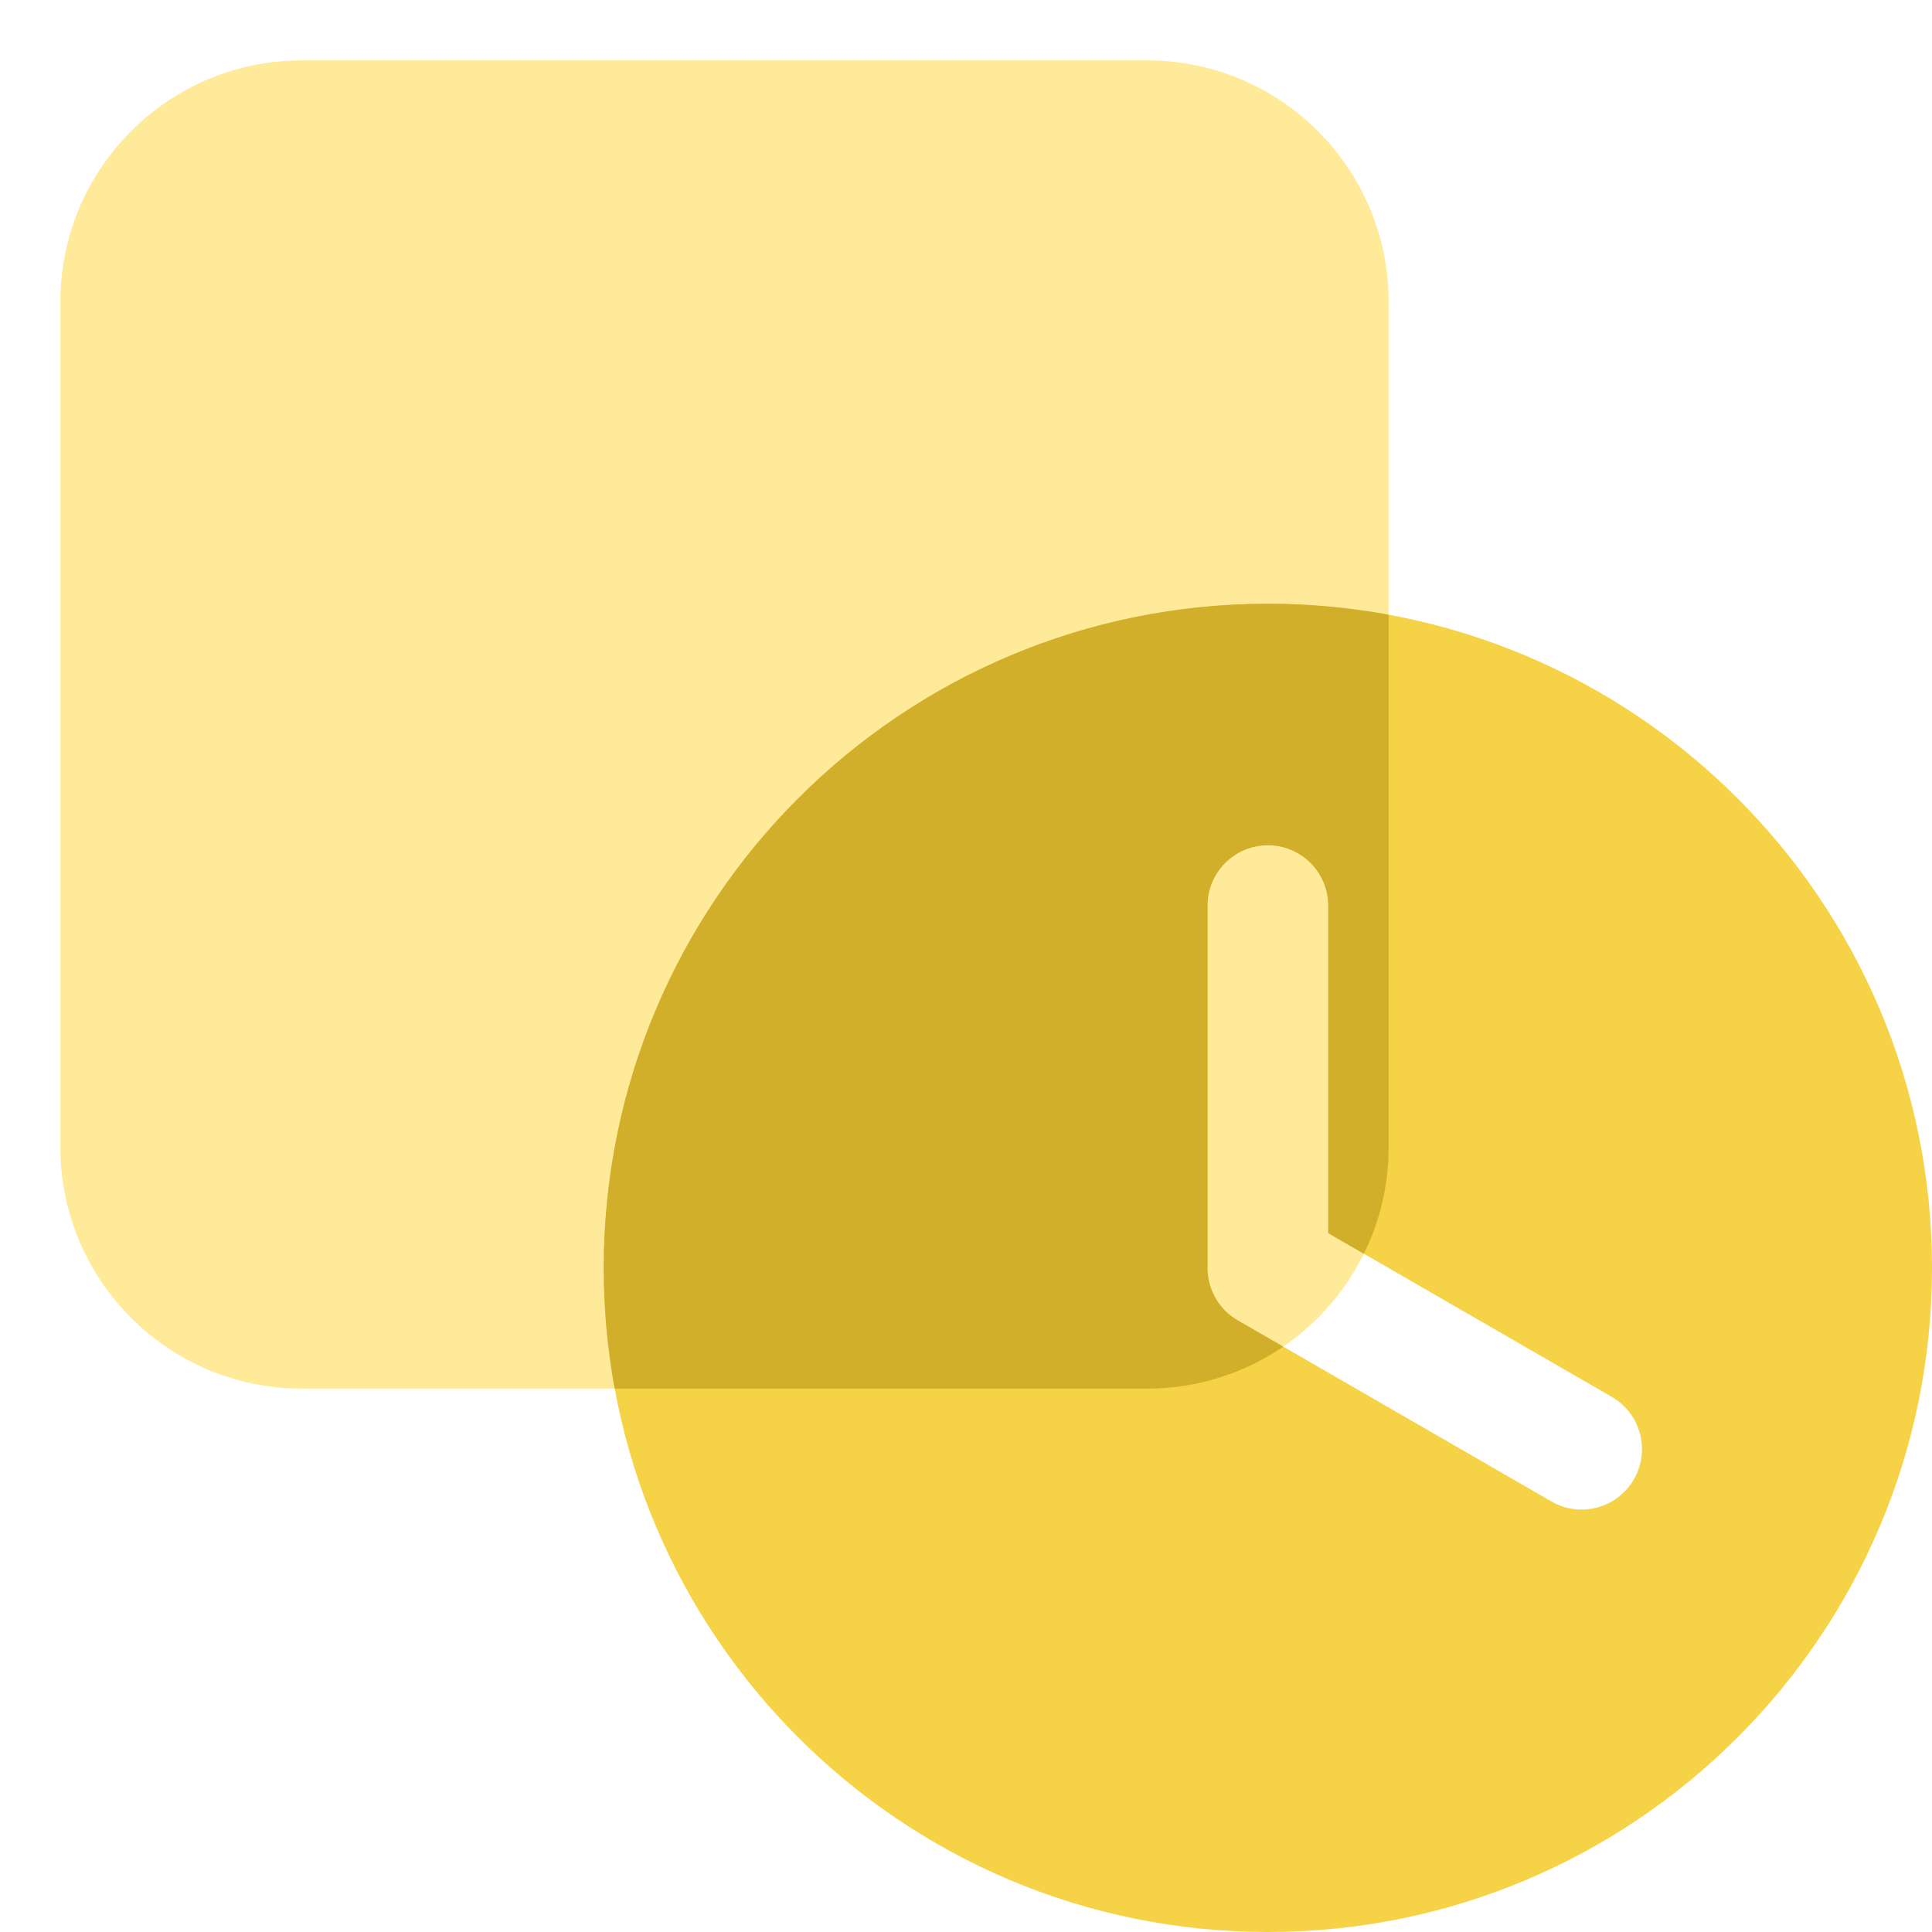 <svg width="32" height="32" viewBox="0 0 32 32" fill="none" xmlns="http://www.w3.org/2000/svg">
<path d="M1 5C1 2.791 2.791 1 5 1H19C21.209 1 23 2.791 23 5V19C23 21.209 21.209 23 19 23H5C2.791 23 1 21.209 1 19V5Z" fill="#FFEA99"/>
<path fill-rule="evenodd" clip-rule="evenodd" d="M21 32C27.075 32 32 27.075 32 21C32 14.925 27.075 10 21 10C14.925 10 10 14.925 10 21C10 27.075 14.925 32 21 32ZM21 14C21.552 14 22 14.448 22 15V20.425L26.697 23.137C27.175 23.413 27.339 24.024 27.062 24.503C26.786 24.981 26.175 25.145 25.697 24.869L20.5 21.869C20.235 21.716 20.067 21.46 20.016 21.18C20.006 21.122 20 21.062 20 21V15C20 14.448 20.448 14 21 14Z" fill="#F6D247"/>
<path fill-rule="evenodd" clip-rule="evenodd" d="M23 10.181C22.351 10.062 21.683 10 21 10C14.925 10 10 14.925 10 21C10 21.683 10.062 22.351 10.181 23H19C19.836 23 20.613 22.743 21.255 22.304L20.5 21.869C20.235 21.716 20.067 21.46 20.016 21.18C20.006 21.122 20 21.062 20 21V15C20 14.448 20.448 14 21 14C21.552 14 22 14.448 22 15V20.425L22.59 20.766C22.853 20.233 23 19.634 23 19V10.181Z" fill="#D1AF2A"/>
</svg>
